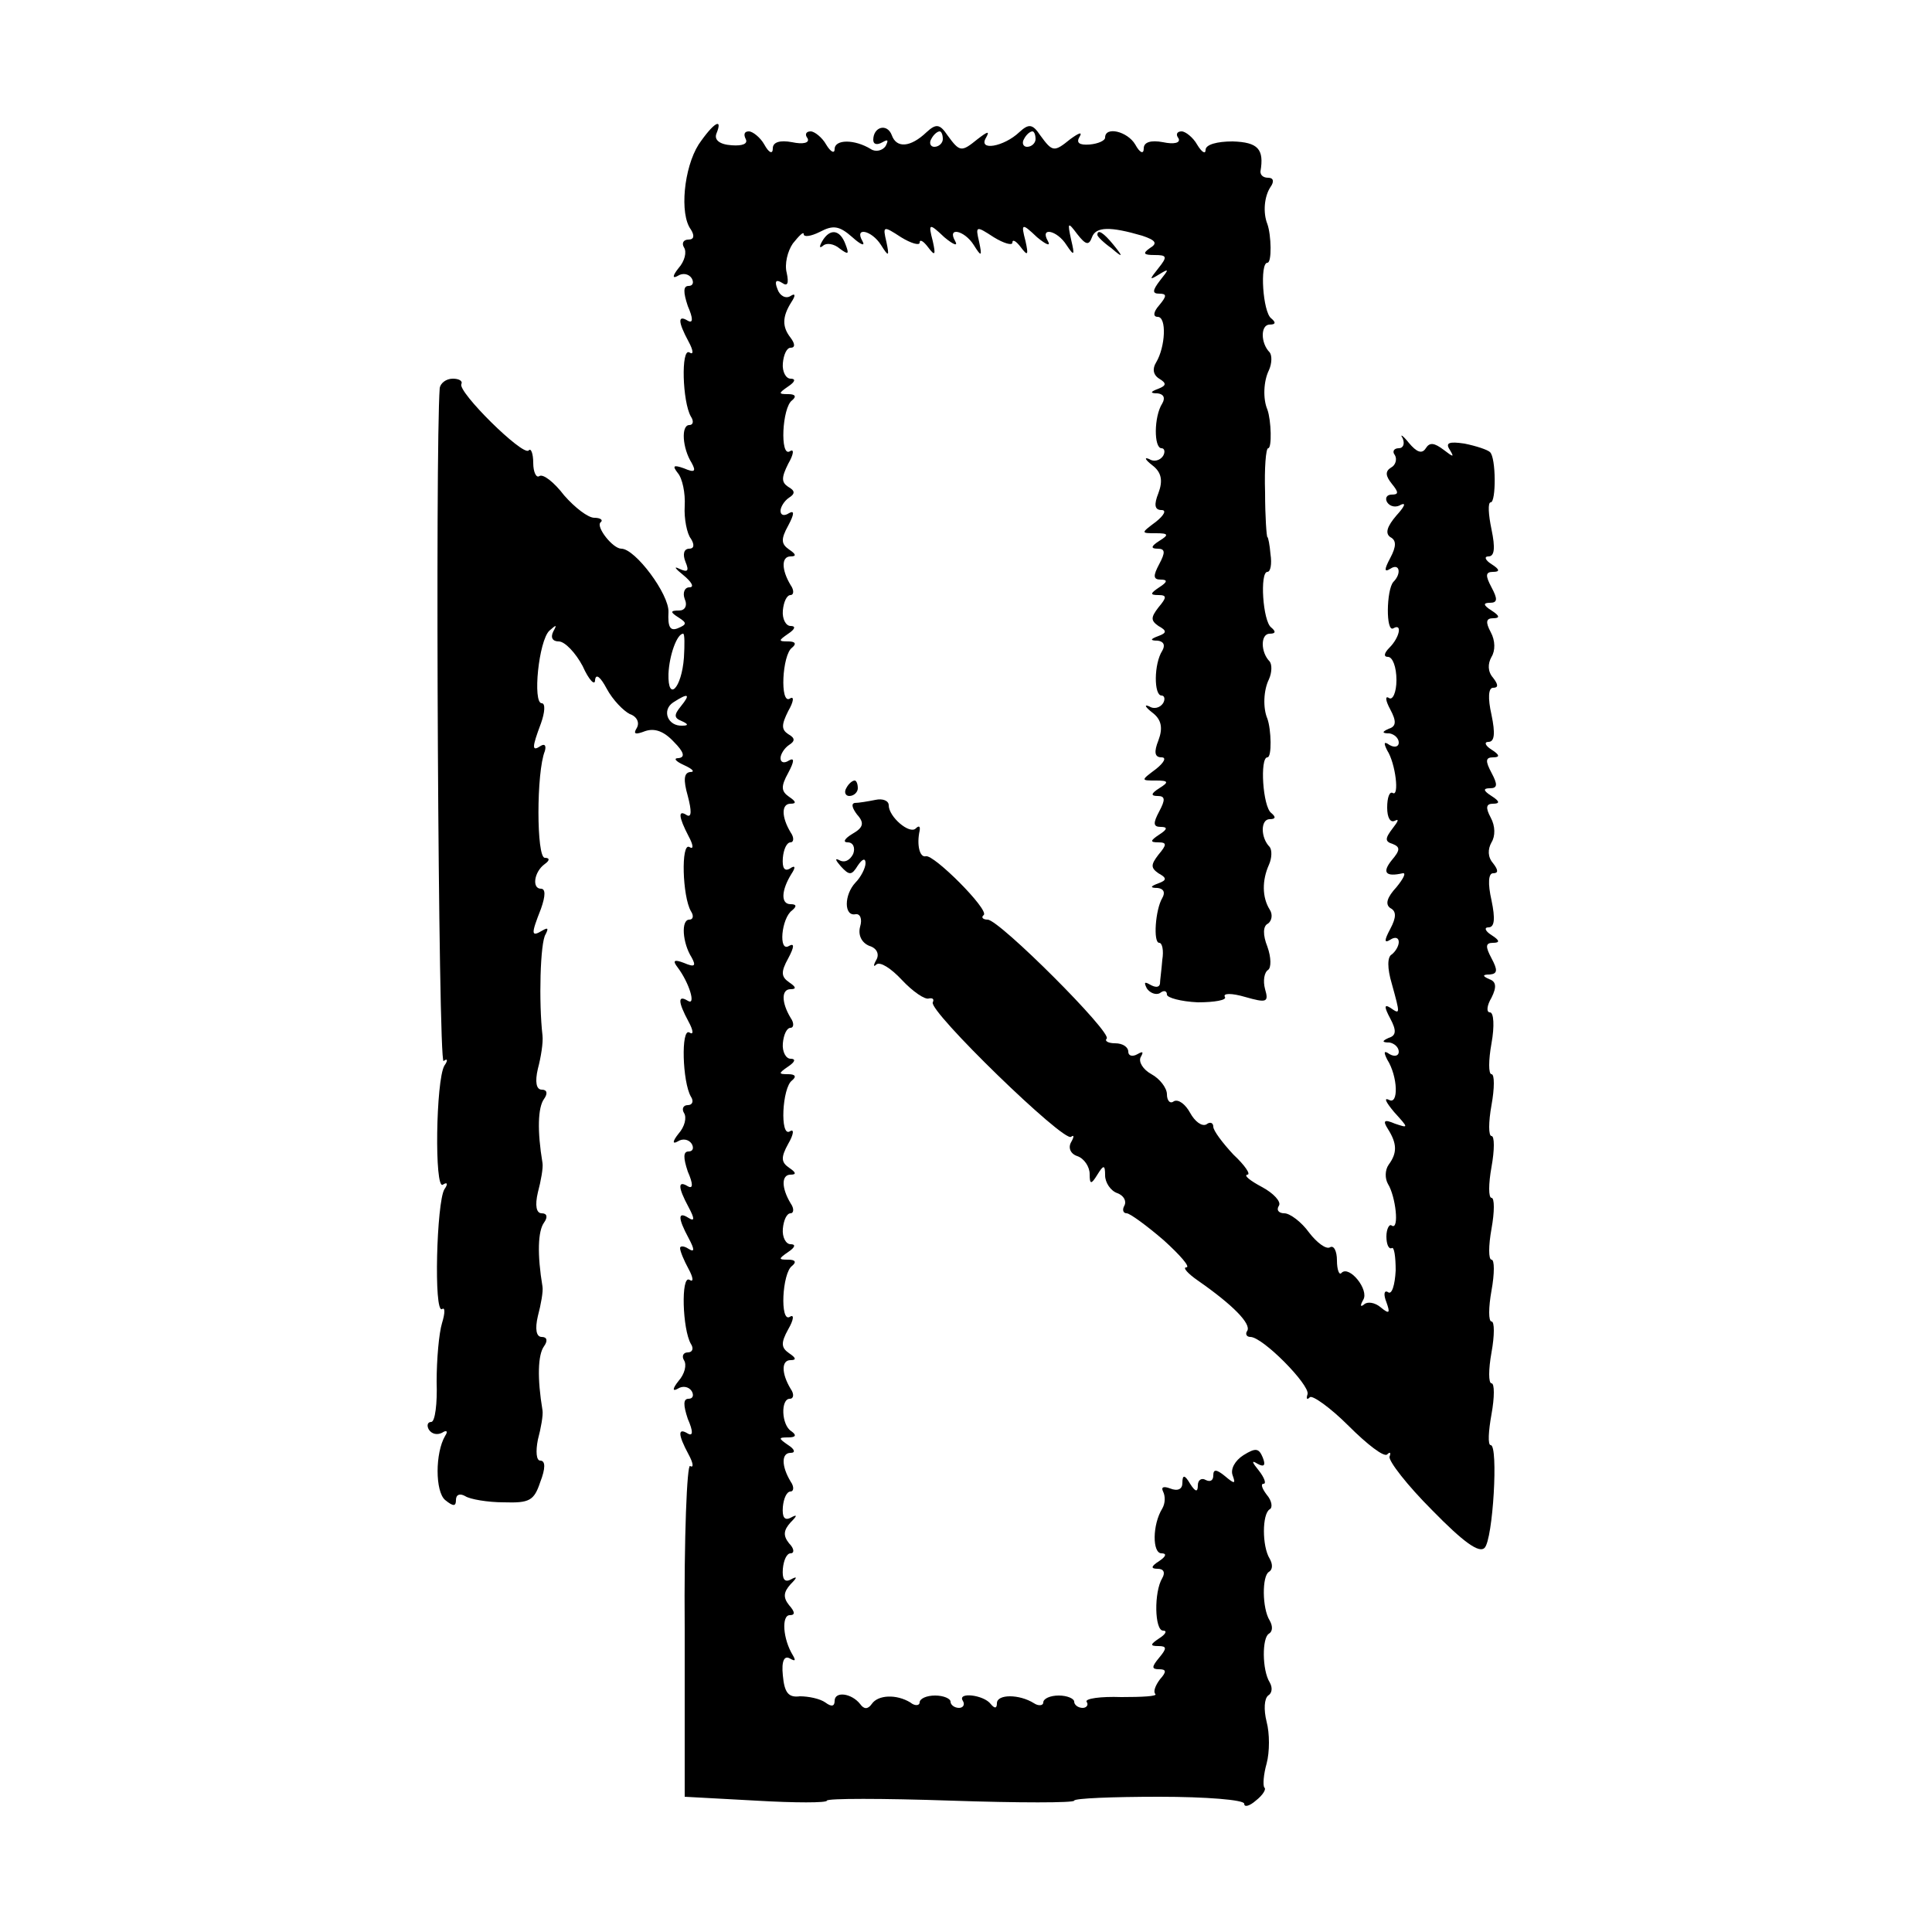<?xml version="1.0" standalone="no"?>
<!DOCTYPE svg PUBLIC "-//W3C//DTD SVG 20010904//EN"
 "http://www.w3.org/TR/2001/REC-SVG-20010904/DTD/svg10.dtd">
<svg version="1.0" xmlns="http://www.w3.org/2000/svg"
 width="250pt" height="250pt" viewBox="0 0 250 250"
 preserveAspectRatio="xMidYMid meet">
<g transform="translate(0,250) scale(0.1,-0.1)"
fill="#000000" stroke="none">
<path d="M904 2313 c-19 -30 -25 -90 -10 -110 5 -8 4 -13 -3 -13 -7 0 -9 -5
-6 -10 4 -6 1 -18 -7 -27 -8 -10 -8 -14 -1 -10 6 4 14 3 18 -3 3 -5 2 -10 -4
-10 -7 0 -7 -8 -1 -26 7 -16 7 -23 0 -19 -13 8 -13 -1 1 -27 6 -11 7 -18 1
-14 -11 6 -9 -64 2 -83 4 -6 3 -11 -2 -11 -11 0 -9 -30 3 -49 6 -11 4 -13 -10
-7 -14 5 -15 3 -8 -6 6 -7 10 -26 9 -43 -1 -16 3 -36 8 -42 5 -8 4 -13 -2 -13
-7 0 -9 -7 -5 -17 5 -12 3 -14 -8 -9 -8 4 -5 0 5 -8 11 -9 15 -16 8 -16 -6 0
-9 -7 -6 -15 4 -9 0 -15 -7 -15 -12 0 -12 -2 -1 -9 11 -7 11 -9 -1 -14 -10 -4
-13 2 -12 21 1 23 -43 82 -61 82 -11 0 -33 28 -27 34 4 3 0 6 -8 6 -8 0 -25
13 -39 29 -13 17 -27 28 -32 25 -4 -3 -8 5 -8 17 0 12 -3 20 -6 16 -8 -7 -92
76 -87 86 2 4 -3 7 -11 7 -9 0 -16 -6 -17 -12 -6 -80 -2 -875 5 -871 5 4 6 1
1 -6 -11 -19 -13 -161 -2 -154 6 4 7 1 2 -6 -10 -17 -14 -161 -3 -155 4 3 4
-5 0 -18 -4 -13 -7 -47 -7 -76 1 -28 -2 -52 -7 -52 -5 0 -6 -5 -3 -10 4 -6 11
-7 17 -4 6 4 8 2 4 -4 -13 -22 -13 -72 0 -83 11 -9 14 -8 14 0 0 7 5 9 12 5 6
-4 29 -8 50 -8 33 -1 39 2 47 26 7 18 7 28 0 28 -5 0 -6 12 -3 27 4 15 7 32 6
38 -7 42 -6 72 2 83 5 7 4 12 -3 12 -7 0 -9 10 -5 27 4 15 7 32 6 38 -7 42 -6
72 2 83 5 7 4 12 -3 12 -7 0 -9 10 -5 27 4 15 7 32 6 38 -7 42 -6 72 2 83 5 7
4 12 -3 12 -7 0 -9 10 -5 27 4 15 7 34 6 43 -5 43 -3 121 4 131 4 8 3 9 -4 5
-15 -9 -15 -5 -2 28 6 17 6 26 0 26 -12 0 -9 22 5 32 7 5 6 8 0 8 -11 0 -11
111 0 138 2 7 0 10 -5 7 -12 -8 -12 -3 0 29 5 14 6 26 1 26 -12 0 -4 81 10 94
9 8 10 8 5 -1 -4 -8 -1 -13 7 -13 8 0 22 -15 31 -32 8 -18 16 -26 16 -18 1 9
7 4 15 -11 8 -15 22 -29 30 -33 9 -3 13 -11 9 -18 -5 -8 -2 -9 11 -4 12 4 24
0 37 -14 13 -13 15 -20 6 -21 -7 0 -4 -4 7 -9 11 -5 15 -9 8 -9 -8 -1 -9 -10
-3 -31 5 -19 5 -28 -1 -25 -12 8 -11 -2 2 -27 6 -11 7 -18 1 -14 -11 6 -9 -64
2 -83 4 -6 3 -11 -2 -11 -11 0 -9 -30 3 -49 6 -11 4 -13 -10 -7 -13 5 -15 3
-8 -6 15 -20 24 -50 13 -43 -13 8 -13 -1 1 -27 6 -11 7 -18 1 -14 -11 6 -9
-64 2 -83 4 -6 2 -11 -4 -11 -6 0 -8 -5 -5 -10 4 -6 1 -18 -7 -27 -8 -10 -8
-14 -1 -10 6 4 14 3 18 -3 3 -5 2 -10 -4 -10 -7 0 -7 -8 -1 -26 7 -16 7 -23 0
-19 -13 8 -13 -1 1 -27 8 -15 8 -19 0 -14 -14 9 -14 0 0 -26 8 -15 8 -19 0
-14 -6 4 -11 4 -11 1 0 -4 5 -16 11 -27 6 -11 7 -18 1 -14 -11 6 -9 -64 2 -83
4 -6 2 -11 -4 -11 -6 0 -8 -5 -5 -10 4 -6 1 -18 -7 -27 -8 -10 -8 -14 -1 -10
6 4 14 3 18 -3 3 -5 2 -10 -4 -10 -7 0 -7 -8 -1 -26 7 -16 7 -23 0 -19 -13 8
-13 -1 1 -27 6 -11 7 -18 2 -15 -4 3 -8 -92 -7 -211 l0 -217 92 -5 c51 -3 92
-3 92 0 0 3 72 3 160 0 88 -3 160 -3 160 0 0 3 50 5 110 5 61 0 110 -4 110 -9
0 -5 7 -3 15 4 9 7 14 15 11 17 -2 3 -1 17 3 31 4 15 4 39 0 54 -4 16 -3 30 2
34 5 3 6 10 2 17 -10 16 -10 58 -1 63 5 3 5 10 1 17 -10 16 -10 58 -1 63 5 3
5 10 1 17 -10 16 -10 58 0 64 4 2 3 11 -4 19 -6 8 -8 14 -4 14 4 0 1 8 -6 17
-9 11 -10 14 -2 9 9 -5 11 -2 7 8 -5 12 -9 13 -25 3 -11 -7 -17 -18 -14 -26 4
-11 3 -12 -10 -1 -11 9 -15 9 -15 1 0 -7 -4 -9 -10 -6 -5 3 -10 0 -10 -7 0 -9
-3 -9 -10 2 -7 12 -10 12 -10 1 0 -8 -6 -11 -16 -7 -8 3 -12 2 -9 -4 3 -6 3
-15 -1 -22 -13 -21 -13 -58 -1 -58 7 0 6 -4 -3 -10 -11 -7 -11 -10 -2 -10 8 0
10 -5 6 -12 -11 -18 -10 -68 1 -68 6 0 3 -5 -5 -10 -12 -8 -12 -10 -1 -10 11
0 11 -3 1 -15 -10 -12 -10 -15 0 -15 9 0 10 -3 1 -13 -6 -8 -9 -16 -6 -19 3
-3 -17 -4 -44 -4 -27 1 -47 -2 -45 -6 3 -4 0 -8 -5 -8 -6 0 -11 4 -11 8 0 4
-9 8 -20 8 -11 0 -20 -4 -20 -9 0 -4 -6 -5 -12 -1 -19 12 -48 12 -48 0 0 -7
-3 -7 -8 -1 -9 12 -44 16 -36 4 3 -5 0 -9 -5 -9 -6 0 -11 4 -11 8 0 4 -9 8
-20 8 -11 0 -20 -4 -20 -9 0 -4 -6 -5 -12 0 -18 11 -42 10 -50 -2 -5 -7 -10
-7 -15 0 -11 14 -33 17 -33 4 0 -7 -4 -8 -12 -2 -7 5 -22 8 -33 8 -15 -2 -20
5 -22 27 -2 19 2 26 9 22 7 -4 8 -3 4 4 -13 21 -15 52 -4 52 7 0 7 4 -1 13 -8
10 -7 17 2 27 9 9 9 11 0 6 -8 -4 -11 1 -10 14 1 11 5 20 10 20 5 0 5 6 -2 13
-8 10 -7 17 2 27 9 9 9 11 0 6 -8 -4 -11 1 -10 14 1 11 5 20 10 20 4 0 5 6 0
13 -12 20 -12 37 0 37 7 0 5 5 -3 10 -13 9 -13 10 0 10 10 0 11 3 4 8 -13 8
-14 42 -2 42 5 0 6 6 1 13 -12 20 -12 37 0 37 8 0 7 3 -2 9 -10 7 -11 13 -1
31 7 12 8 20 2 16 -13 -8 -10 57 3 66 6 5 4 8 -5 8 -13 0 -13 1 0 10 9 6 10
10 3 10 -6 0 -11 9 -10 20 1 11 5 20 10 20 4 0 5 6 0 13 -12 20 -12 37 0 37 8
0 7 3 -2 9 -10 7 -11 13 -1 31 7 12 8 20 2 16 -13 -8 -10 57 3 66 6 5 4 8 -5
8 -13 0 -13 1 0 10 9 6 10 10 3 10 -6 0 -11 9 -10 20 1 11 5 20 10 20 4 0 5 6
0 13 -12 20 -12 37 0 37 8 0 7 3 -2 9 -10 7 -11 13 -1 31 8 15 8 20 1 16 -14
-9 -10 36 4 46 6 5 6 8 -2 8 -13 0 -12 18 1 39 6 9 5 12 -2 7 -7 -4 -10 1 -9
14 1 11 5 20 10 20 4 0 5 6 0 13 -12 20 -12 37 0 37 8 0 7 3 -2 9 -10 7 -11
13 -1 31 8 15 8 20 1 16 -6 -4 -11 -3 -11 3 0 5 5 13 11 17 8 5 8 9 -1 14 -9
6 -9 12 0 30 7 12 8 20 2 16 -13 -8 -10 57 3 66 6 5 4 8 -5 8 -13 0 -13 1 0
10 9 6 10 10 3 10 -6 0 -11 9 -10 20 1 11 5 20 10 20 4 0 5 6 0 13 -12 20 -12
37 0 37 8 0 7 3 -2 9 -10 7 -11 13 -1 31 8 15 8 20 1 16 -6 -4 -11 -3 -11 3 0
5 5 13 11 17 8 5 8 9 -1 14 -9 6 -9 12 0 30 7 12 8 20 2 16 -13 -8 -10 57 3
66 6 5 4 8 -5 8 -13 0 -13 1 0 10 9 6 10 10 3 10 -6 0 -11 9 -10 20 1 11 5 20
10 20 6 0 6 5 0 13 -11 14 -11 27 1 46 6 9 5 12 -1 8 -6 -4 -14 0 -17 9 -4 10
-2 13 6 8 7 -5 9 -1 6 13 -3 11 1 28 8 38 8 10 14 16 14 12 0 -4 9 -3 21 3 17
9 25 8 42 -7 11 -10 17 -12 13 -5 -11 19 12 14 24 -5 10 -16 11 -15 7 4 -5 21
-4 21 19 6 13 -8 24 -11 24 -7 0 5 5 2 11 -6 9 -12 10 -10 6 8 -6 23 -5 24 15
5 12 -10 18 -12 14 -5 -11 19 12 14 24 -5 10 -16 11 -15 7 4 -5 21 -4 21 19 6
13 -8 24 -11 24 -7 0 5 5 2 11 -6 9 -12 10 -10 6 8 -6 23 -5 24 15 5 12 -10
18 -12 14 -5 -11 19 12 14 24 -5 10 -15 11 -14 6 7 -5 23 -4 23 8 7 11 -14 15
-15 19 -4 5 14 24 14 65 2 18 -6 20 -10 10 -16 -10 -7 -8 -9 6 -9 16 0 17 -2
5 -17 -12 -15 -12 -16 1 -8 13 8 13 7 1 -8 -10 -13 -10 -17 -1 -17 10 0 10 -3
0 -15 -8 -9 -8 -15 -2 -15 12 0 10 -39 -2 -59 -5 -8 -4 -16 4 -21 10 -6 9 -9
-1 -13 -11 -4 -11 -6 -1 -6 8 -1 10 -6 6 -13 -11 -17 -11 -58 -1 -58 4 0 5 -5
2 -10 -4 -6 -12 -8 -18 -4 -7 3 -5 -1 4 -8 12 -9 14 -20 8 -36 -6 -15 -5 -22
4 -22 7 0 3 -7 -7 -15 -20 -15 -20 -15 0 -15 16 0 17 -2 4 -10 -11 -7 -11 -10
-2 -10 10 0 10 -5 2 -20 -8 -15 -8 -20 2 -20 9 0 9 -3 -2 -10 -12 -8 -12 -10
-1 -10 11 0 11 -3 0 -16 -10 -13 -10 -17 0 -24 11 -6 11 -9 0 -13 -11 -4 -11
-6 -1 -6 8 -1 10 -6 6 -13 -11 -17 -11 -58 -1 -58 4 0 5 -5 2 -10 -4 -6 -12
-8 -18 -4 -7 3 -5 -1 4 -8 12 -9 14 -20 8 -36 -6 -15 -5 -22 4 -22 7 0 3 -7
-7 -15 -20 -15 -20 -15 0 -15 16 0 17 -2 4 -10 -11 -7 -11 -10 -2 -10 10 0 10
-5 2 -20 -8 -15 -8 -20 2 -20 9 0 9 -3 -2 -10 -12 -8 -12 -10 -1 -10 11 0 11
-3 0 -16 -10 -13 -10 -17 0 -24 11 -6 11 -9 0 -13 -11 -4 -11 -6 -1 -6 8 -1
10 -6 6 -13 -9 -15 -12 -58 -4 -58 4 0 6 -10 4 -22 -1 -13 -3 -27 -3 -31 -1
-5 -6 -5 -13 -1 -7 4 -8 3 -4 -5 4 -6 12 -9 17 -6 5 4 9 3 9 -2 0 -4 18 -9 40
-10 22 0 38 3 35 7 -3 5 9 5 26 0 28 -8 31 -7 26 10 -3 11 -1 22 4 25 4 3 4
16 -1 30 -6 15 -6 27 1 30 5 4 6 12 2 18 -10 16 -10 38 -1 58 4 9 4 19 1 23
-12 12 -12 36 0 36 8 0 8 3 2 8 -11 8 -15 72 -5 72 6 0 5 36 0 50 -6 14 -5 37
2 51 4 9 4 19 1 23 -12 12 -12 36 0 36 8 0 8 3 2 8 -11 8 -15 72 -5 72 4 0 6
10 4 23 -1 12 -3 22 -4 22 -1 0 -3 26 -3 58 -1 31 1 57 4 57 5 0 4 36 -1 50
-6 14 -5 37 2 51 4 9 4 19 1 23 -12 12 -12 36 0 36 8 0 8 3 2 8 -11 8 -15 72
-5 72 6 0 5 36 0 50 -6 15 -4 36 4 48 5 7 4 12 -3 12 -6 0 -10 3 -10 8 5 29
-3 38 -36 39 -20 0 -35 -4 -35 -11 0 -6 -5 -3 -11 7 -5 9 -15 17 -20 17 -6 0
-8 -4 -4 -9 3 -6 -6 -8 -20 -5 -16 3 -25 0 -25 -8 0 -8 -5 -6 -11 5 -10 17
-39 24 -39 9 0 -4 -9 -8 -20 -9 -13 -1 -18 2 -13 10 4 7 -1 5 -12 -3 -21 -17
-23 -17 -39 5 -10 15 -15 15 -27 4 -20 -19 -54 -25 -43 -7 5 9 2 8 -11 -2 -21
-17 -23 -17 -39 5 -10 15 -15 15 -27 4 -21 -20 -39 -21 -45 -4 -6 16 -24 11
-24 -6 0 -6 5 -7 12 -3 7 4 8 3 4 -5 -4 -6 -13 -8 -19 -4 -21 13 -47 13 -47 0
0 -6 -5 -4 -11 6 -5 9 -15 17 -20 17 -6 0 -8 -4 -4 -9 3 -6 -6 -8 -20 -5 -16
3 -25 0 -25 -8 0 -8 -5 -6 -11 5 -5 9 -15 17 -20 17 -6 0 -7 -4 -4 -10 3 -6
-4 -9 -18 -8 -16 1 -23 7 -20 15 9 22 -4 14 -23 -14z m316 7 c0 -5 -5 -10 -11
-10 -5 0 -7 5 -4 10 3 6 8 10 11 10 2 0 4 -4 4 -10z m120 0 c0 -5 -5 -10 -11
-10 -5 0 -7 5 -4 10 3 6 8 10 11 10 2 0 4 -4 4 -10z m-455 -671 c-3 -40 -21
-58 -20 -21 1 24 11 52 19 52 2 0 2 -14 1 -31z m-4 -63 c-9 -11 -9 -15 1 -19
9 -4 9 -6 1 -6 -19 -1 -27 20 -12 30 20 13 23 11 10 -5z"/>
<path d="M1064 2188 c-4 -7 -4 -10 1 -6 4 4 14 3 22 -4 11 -8 12 -7 7 6 -7 19
-20 21 -30 4z"/>
<path d="M1420 2196 c0 -2 8 -10 18 -17 15 -13 16 -12 3 4 -13 16 -21 21 -21
13z"/>
<path d="M1815 1933 c3 -7 1 -13 -5 -13 -6 0 -9 -4 -5 -9 3 -5 1 -13 -5 -16
-8 -5 -7 -11 1 -21 9 -11 9 -14 0 -14 -7 0 -9 -5 -6 -10 4 -6 12 -7 18 -3 7 3
4 -3 -6 -14 -12 -14 -15 -23 -8 -28 8 -4 8 -12 0 -27 -8 -15 -8 -19 0 -14 12
8 15 -6 4 -17 -9 -10 -10 -66 0 -60 12 7 8 -12 -5 -25 -7 -7 -8 -12 -2 -12 6
0 11 -13 11 -30 0 -16 -5 -27 -10 -23 -5 3 -4 -4 2 -15 8 -15 8 -22 -2 -25 -9
-4 -9 -6 1 -6 6 -1 12 -6 12 -12 0 -5 -5 -7 -12 -3 -7 5 -8 3 -3 -7 11 -17 16
-61 7 -55 -4 2 -7 -6 -7 -19 0 -13 4 -20 10 -17 6 3 4 -1 -3 -10 -10 -13 -10
-17 0 -20 10 -4 10 -8 -1 -21 -13 -16 -8 -22 14 -17 5 1 1 -7 -8 -18 -12 -13
-15 -22 -8 -27 8 -4 8 -12 0 -27 -8 -15 -8 -19 0 -14 6 4 11 3 11 -3 0 -5 -4
-12 -9 -16 -6 -3 -6 -18 0 -38 11 -40 11 -40 -2 -31 -8 5 -8 1 0 -14 8 -15 8
-22 -2 -25 -9 -4 -9 -6 1 -6 6 -1 12 -6 12 -12 0 -5 -5 -7 -12 -3 -7 5 -8 3
-3 -7 14 -22 15 -60 2 -52 -7 3 -3 -4 7 -16 19 -21 19 -21 1 -15 -14 6 -16 4
-9 -7 12 -19 12 -31 1 -46 -5 -7 -5 -18 -1 -25 10 -16 15 -60 5 -54 -3 3 -7
-4 -7 -14 0 -10 3 -17 7 -15 3 2 5 -11 5 -29 -1 -19 -5 -32 -10 -28 -5 3 -6
-3 -2 -13 5 -14 4 -16 -7 -7 -8 7 -18 8 -22 4 -5 -4 -5 -1 -1 6 8 13 -18 45
-28 35 -3 -4 -6 4 -6 16 0 12 -4 20 -9 17 -5 -3 -17 6 -27 19 -10 14 -25 25
-32 25 -7 0 -11 4 -7 10 3 5 -7 16 -22 24 -15 8 -24 15 -19 16 5 0 -3 12 -18
26 -14 15 -26 31 -26 36 0 5 -4 7 -9 3 -6 -3 -15 4 -21 15 -6 11 -15 18 -21
15 -5 -4 -9 1 -9 9 0 8 -9 20 -20 26 -11 6 -17 16 -14 22 4 7 3 8 -4 4 -7 -4
-12 -2 -12 3 0 6 -7 11 -17 11 -9 0 -14 3 -11 6 8 7 -139 154 -154 154 -6 0
-9 3 -5 6 7 7 -65 79 -75 76 -8 -2 -12 15 -8 33 1 6 -1 7 -5 3 -8 -8 -35 15
-35 30 0 6 -8 9 -17 7 -10 -2 -22 -4 -27 -4 -5 -1 -3 -7 3 -15 10 -11 8 -17
-6 -25 -10 -6 -13 -11 -6 -11 7 0 10 -7 7 -15 -4 -8 -11 -12 -18 -8 -6 3 -5 0
2 -8 11 -12 14 -12 22 1 6 9 10 10 10 3 0 -6 -6 -18 -13 -25 -15 -16 -15 -44
0 -41 6 1 9 -6 6 -16 -3 -11 2 -21 12 -25 10 -3 13 -11 9 -18 -4 -7 -4 -10 0
-6 5 4 19 -5 33 -20 14 -15 30 -26 35 -24 5 1 7 -1 5 -5 -6 -11 170 -182 179
-174 4 3 4 0 0 -7 -4 -7 -1 -15 8 -18 9 -3 16 -14 16 -23 0 -14 2 -14 10 -1 8
13 10 13 10 -1 0 -9 7 -20 16 -23 8 -3 12 -10 9 -16 -3 -5 -2 -10 3 -10 4 0
26 -16 48 -35 21 -19 35 -35 29 -35 -5 0 2 -8 15 -17 46 -32 69 -56 64 -65 -3
-4 -1 -8 4 -8 16 0 77 -62 74 -74 -2 -6 -1 -8 3 -4 3 3 26 -13 50 -37 24 -24
46 -41 50 -37 4 4 5 2 3 -3 -1 -6 23 -37 55 -69 41 -42 61 -56 68 -49 11 11
18 133 8 133 -4 0 -3 18 1 40 4 22 4 40 0 40 -4 0 -4 18 0 40 4 22 4 40 0 40
-4 0 -4 18 0 40 4 22 4 40 0 40 -4 0 -4 18 0 40 4 22 4 40 0 40 -4 0 -4 18 0
40 4 22 4 40 0 40 -4 0 -4 18 0 40 4 22 4 40 0 40 -4 0 -4 18 0 40 4 22 3 40
-2 40 -5 0 -4 9 2 19 7 14 6 21 -3 24 -9 4 -9 6 1 6 10 1 10 6 2 21 -8 15 -8
20 2 20 9 0 9 3 -2 10 -8 5 -10 10 -4 10 8 0 9 11 4 35 -5 22 -4 35 2 35 7 0
7 4 0 13 -7 8 -7 18 -2 27 5 8 5 21 -1 32 -7 13 -6 18 3 18 9 0 9 3 -2 10 -11
7 -11 10 -2 10 10 0 10 5 2 20 -8 15 -8 20 2 20 9 0 9 3 -2 10 -8 5 -10 10 -4
10 8 0 9 11 4 35 -5 22 -4 35 2 35 7 0 7 4 0 13 -7 8 -7 18 -2 27 5 8 5 21 -1
32 -7 13 -6 18 3 18 9 0 9 3 -2 10 -11 7 -11 10 -2 10 10 0 10 5 2 20 -8 15
-8 20 2 20 9 0 9 3 -2 10 -8 5 -10 10 -4 10 8 0 9 11 4 35 -4 19 -5 35 -1 35
7 0 7 58 -1 65 -3 3 -18 8 -33 11 -20 3 -25 1 -19 -8 6 -10 5 -10 -8 0 -12 9
-18 10 -23 2 -5 -8 -12 -5 -22 7 -8 10 -12 12 -8 6z"/>
<path d="M1095 1480 c-3 -5 -1 -10 4 -10 6 0 11 5 11 10 0 6 -2 10 -4 10 -3 0
-8 -4 -11 -10z"/>
</g>
</svg>
